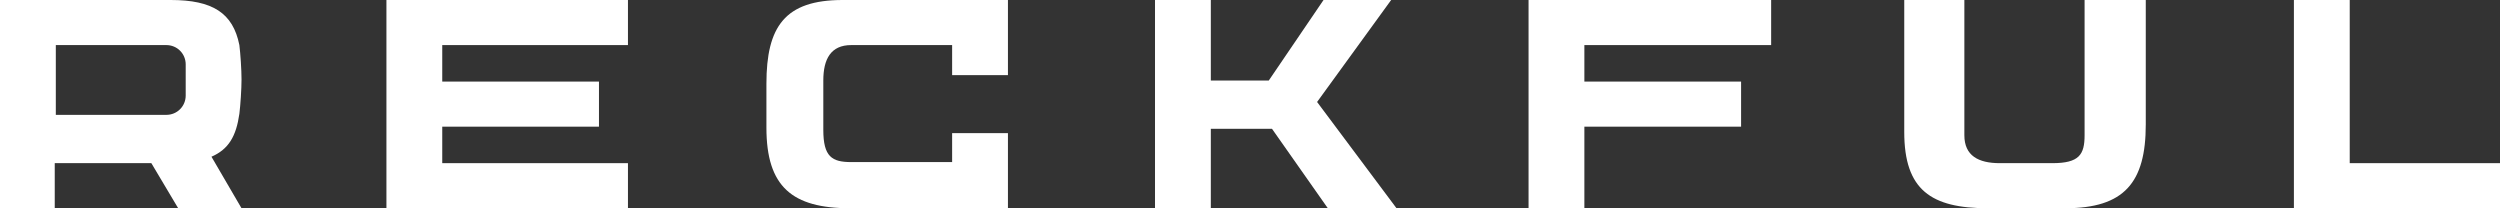 <?xml version="1.0" encoding="UTF-8"?> <svg xmlns="http://www.w3.org/2000/svg" xmlns:xlink="http://www.w3.org/1999/xlink" version="1.1" id="Слой_1" x="0px" y="0px" viewBox="0 0 232.9 19.4" style="enable-background:new 0 0 232.9 19.4;" xml:space="preserve"><rect x="0" y="0" width="232.9" height="19.4" fill="#333333" stroke="none"/> <style type="text/css"> .st0{fill:#FFFFFF;} </style> <path class="st0" d="M19.7,14.6l2.8,4.8h-5.9l-2.5-4.2h-9v4.2H0V0h15.9c3.9,0,5.8,1.2,6.4,4.2c0.1,0.8,0.2,2.3,0.2,3.2 c0,0.9-0.1,2.4-0.2,3.2C22,12.7,21.3,13.9,19.7,14.6 M5.2,10.7h10.3c1,0,1.8-0.8,1.8-1.8V6c0-1-0.8-1.8-1.8-1.8H5.2V10.7z"></path> <polygon class="st0" points="41.2,4.2 41.2,7.6 55.8,7.6 55.8,11.8 41.2,11.8 41.2,15.2 58.5,15.2 58.5,19.4 36,19.4 36,0 58.5,0 58.5,4.2 "></polygon> <path class="st0" d="M93.9,0v7h-5.2V4.2h-9.4c-1.9,0-2.6,1.3-2.6,3.3v4.6c0,2.5,0.8,3,2.6,3h9.4v-2.7h5.2v7H79.2 c-5.4,0-7.8-2-7.8-7.5V7.8c0-5.3,1.7-7.8,7.1-7.8H93.9z"></path> <polygon class="st0" points="118.5,12 112.8,12 112.8,19.4 107.6,19.4 107.6,0 112.8,0 112.8,7.5 118.2,7.5 123.3,0 129.6,0 122.7,9.5 130.1,19.4 123.7,19.4 "></polygon> <polygon class="st0" points="147.6,4.2 147.6,7.6 162.2,7.6 162.2,11.8 147.6,11.8 147.6,19.4 142.4,19.4 142.4,0 165,0 165,4.2 "></polygon> <path class="st0" d="M199.9,0v11.6c0,5.4-2,7.8-7.5,7.8h-7.2c-5.3,0-7.8-1.7-7.8-7.1V0h5.6v12.6c0,1.9,1.3,2.6,3.3,2.6h4.9 c2.5,0,3-0.8,3-2.6V0H199.9z"></path> <polygon class="st0" points="232.9,15.2 232.9,19.4 213.7,19.4 213.7,0 218.9,0 218.9,15.2 "></polygon> </svg> 